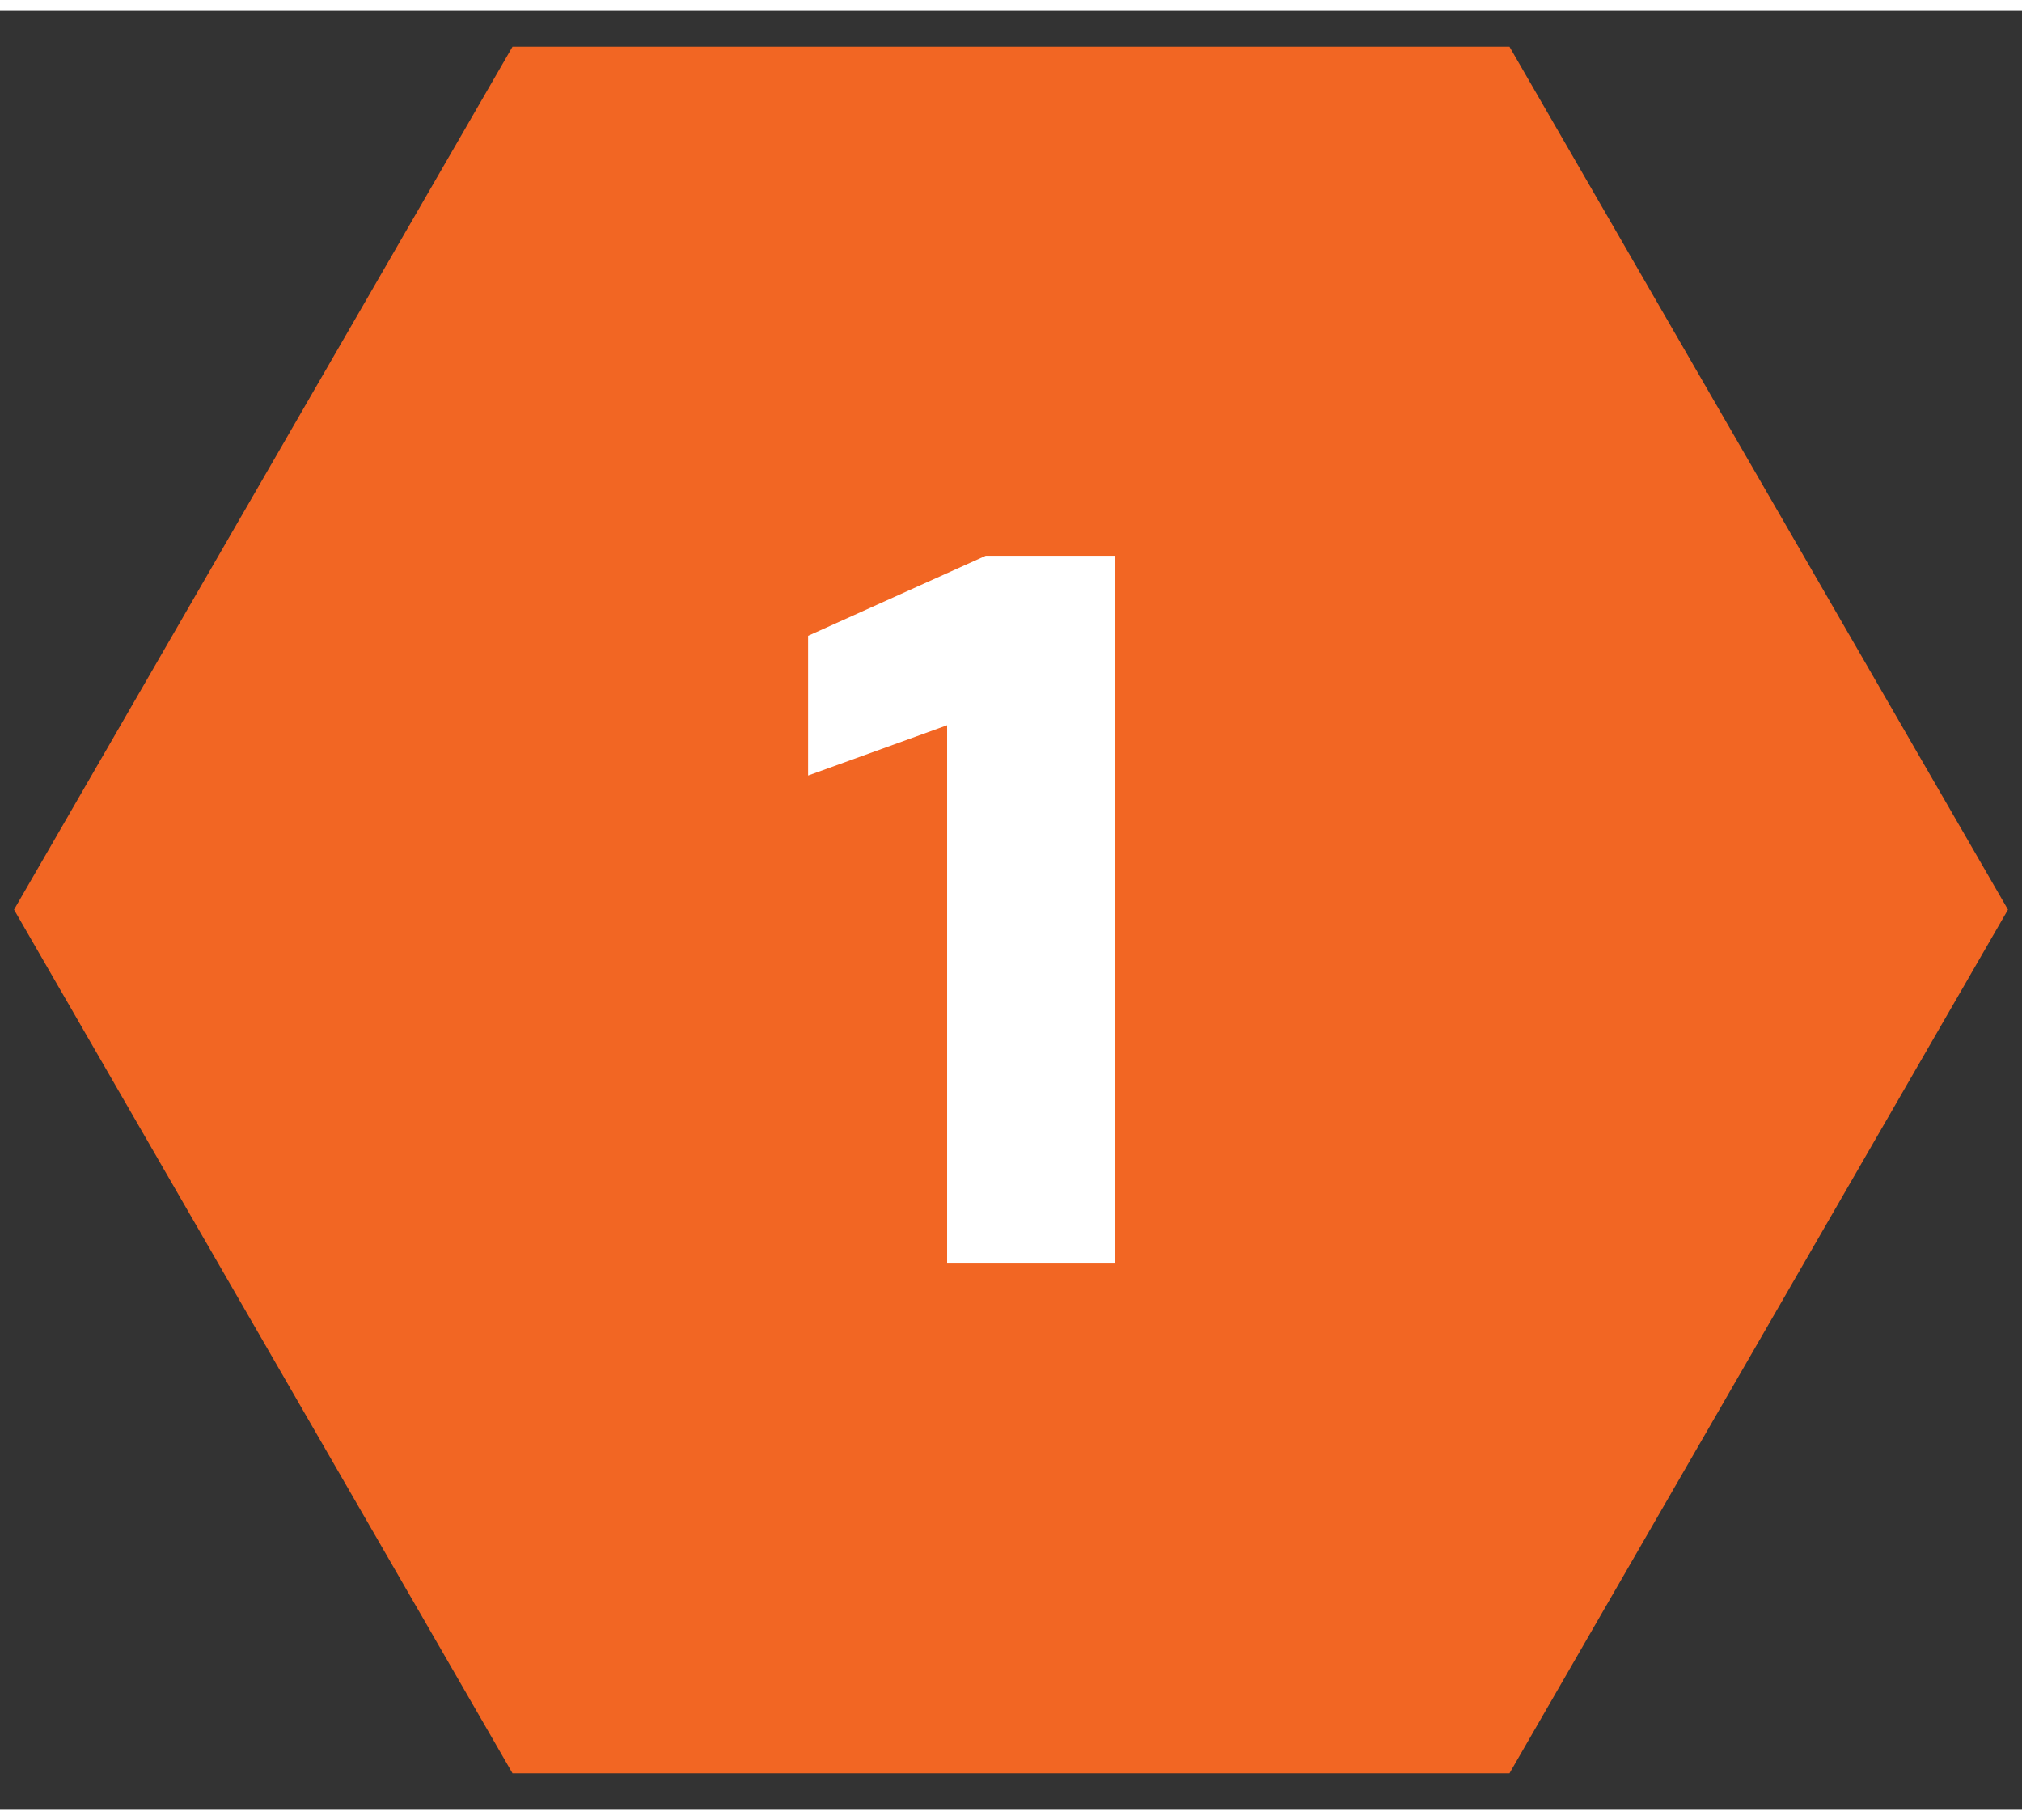 <?xml version="1.0" encoding="UTF-8"?>
<svg id="Layer_1" xmlns="http://www.w3.org/2000/svg" width="4in" height="3.6in" version="1.1" viewBox="0 0 288 256.3">
  <rect x="0" y="0" width="288" height="256.3" fill="#333333" stroke="none"/>
  <!-- Generator: Adobe Illustrator 29.8.2, SVG Export Plug-In . SVG Version: 2.1.1 Build 3)  -->
  <defs>
    <style>
      .st0 {
        fill: #f26623;
      }

      .st1 {
        fill: #fff;
      }
    </style>
  </defs>
  <polygon class="st0" points="215 5.2 73 5.2 2 128.1 73 251.1 215 251.1 286 128.1 215 5.2"/>
  <path class="st1" d="M135,101.8l-19.9,7.2v-19.9l25.3-11.4h18.4v100.8h-23.9v-76.7Z"/>
</svg>